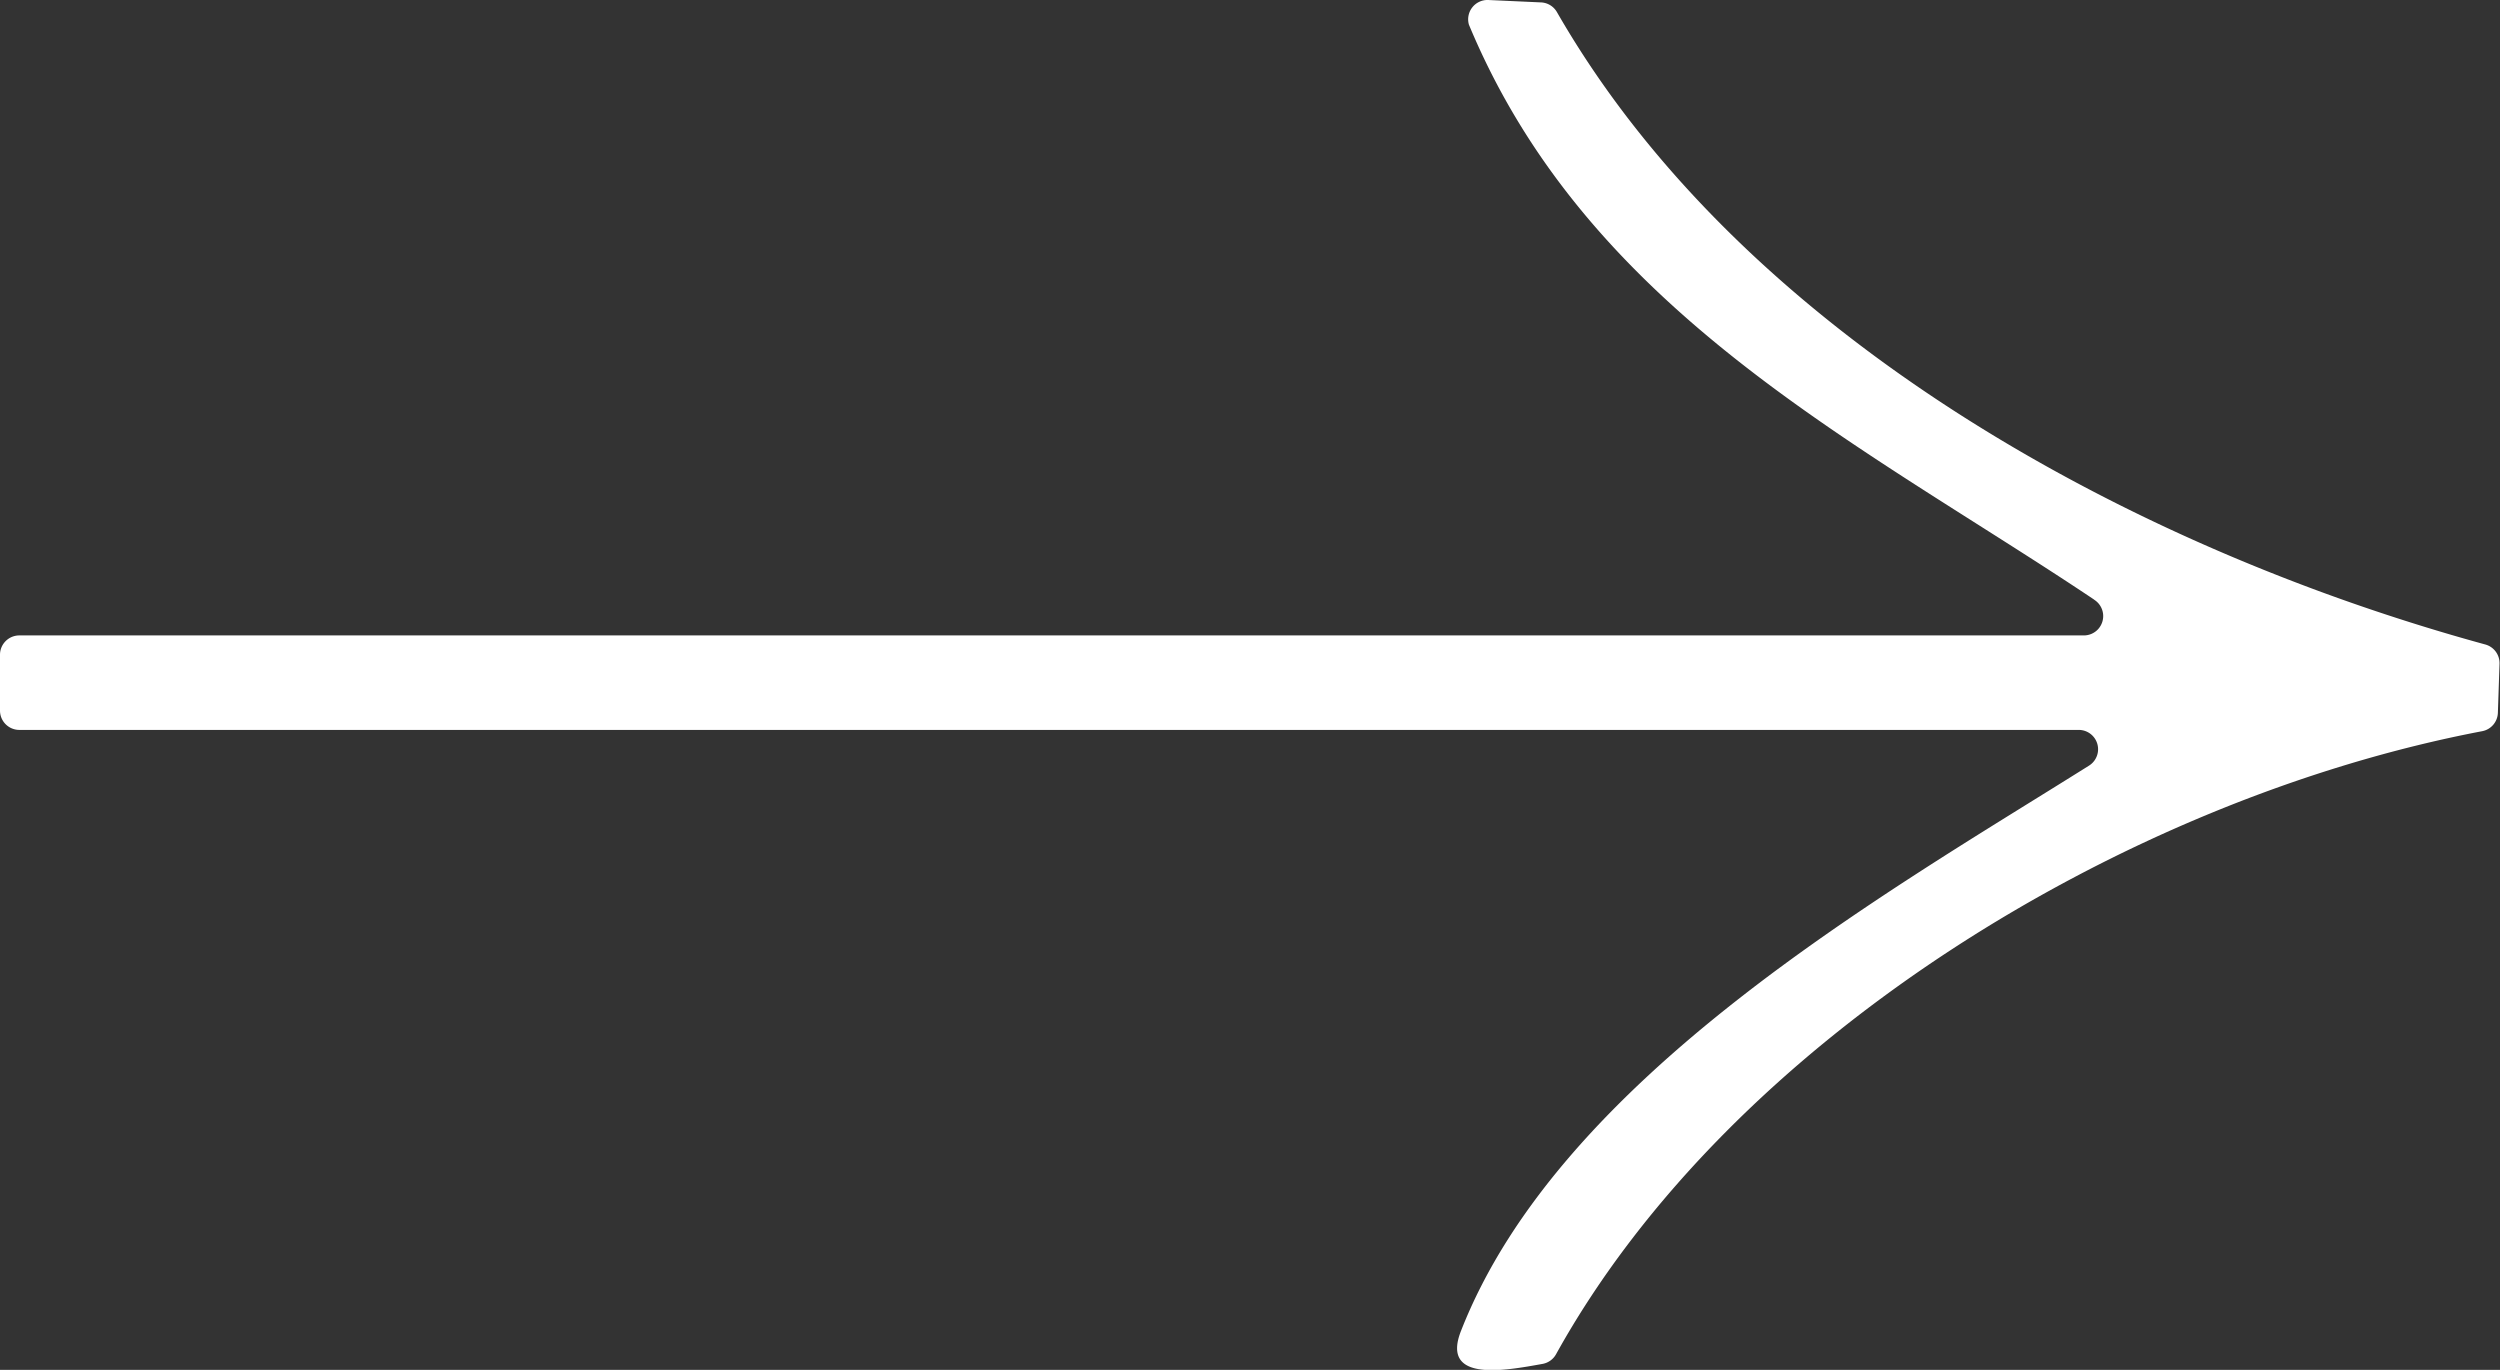 <svg xmlns="http://www.w3.org/2000/svg" xmlns:xlink="http://www.w3.org/1999/xlink" width="25.849" height="14.164" viewBox="0 0 25.849 14.164">
  <rect x="0" y="0" width="25.849" height="14.164" fill="#333333" stroke="none"/>
  <defs>
    <clipPath id="clip-path">
      <rect id="長方形_174" data-name="長方形 174" width="25.849" height="14.164" fill="#fff"/>
    </clipPath>
  </defs>
  <g id="arrow" transform="translate(0 0)">
    <g id="グループ_3" data-name="グループ 3" transform="translate(0 0)" clip-path="url(#clip-path)">
      <path id="パス_1030" data-name="パス 1030" d="M21.653,6.2C19.237,4.583,16.428,3.235,15.188.255a.2.2,0,0,1,.2-.255l.548.025a.2.2,0,0,1,.162.1c1.921,3.343,5.927,5.534,9.6,6.539a.2.2,0,0,1,.146.2l-.017.508a.2.2,0,0,1-.161.188c-3.677.7-7.764,3.173-9.577,6.442a.2.2,0,0,1-.139.1c-.392.071-1.052.193-.845-.338,1.025-2.624,4.381-4.52,6.492-5.846a.2.2,0,0,0-.107-.371H.2a.2.2,0,0,1-.2-.2V6.77a.2.2,0,0,1,.2-.2h21.34a.2.2,0,0,0,.113-.369" transform="translate(0 0)" fill="#fff"/>
    </g>
  </g>
</svg>
